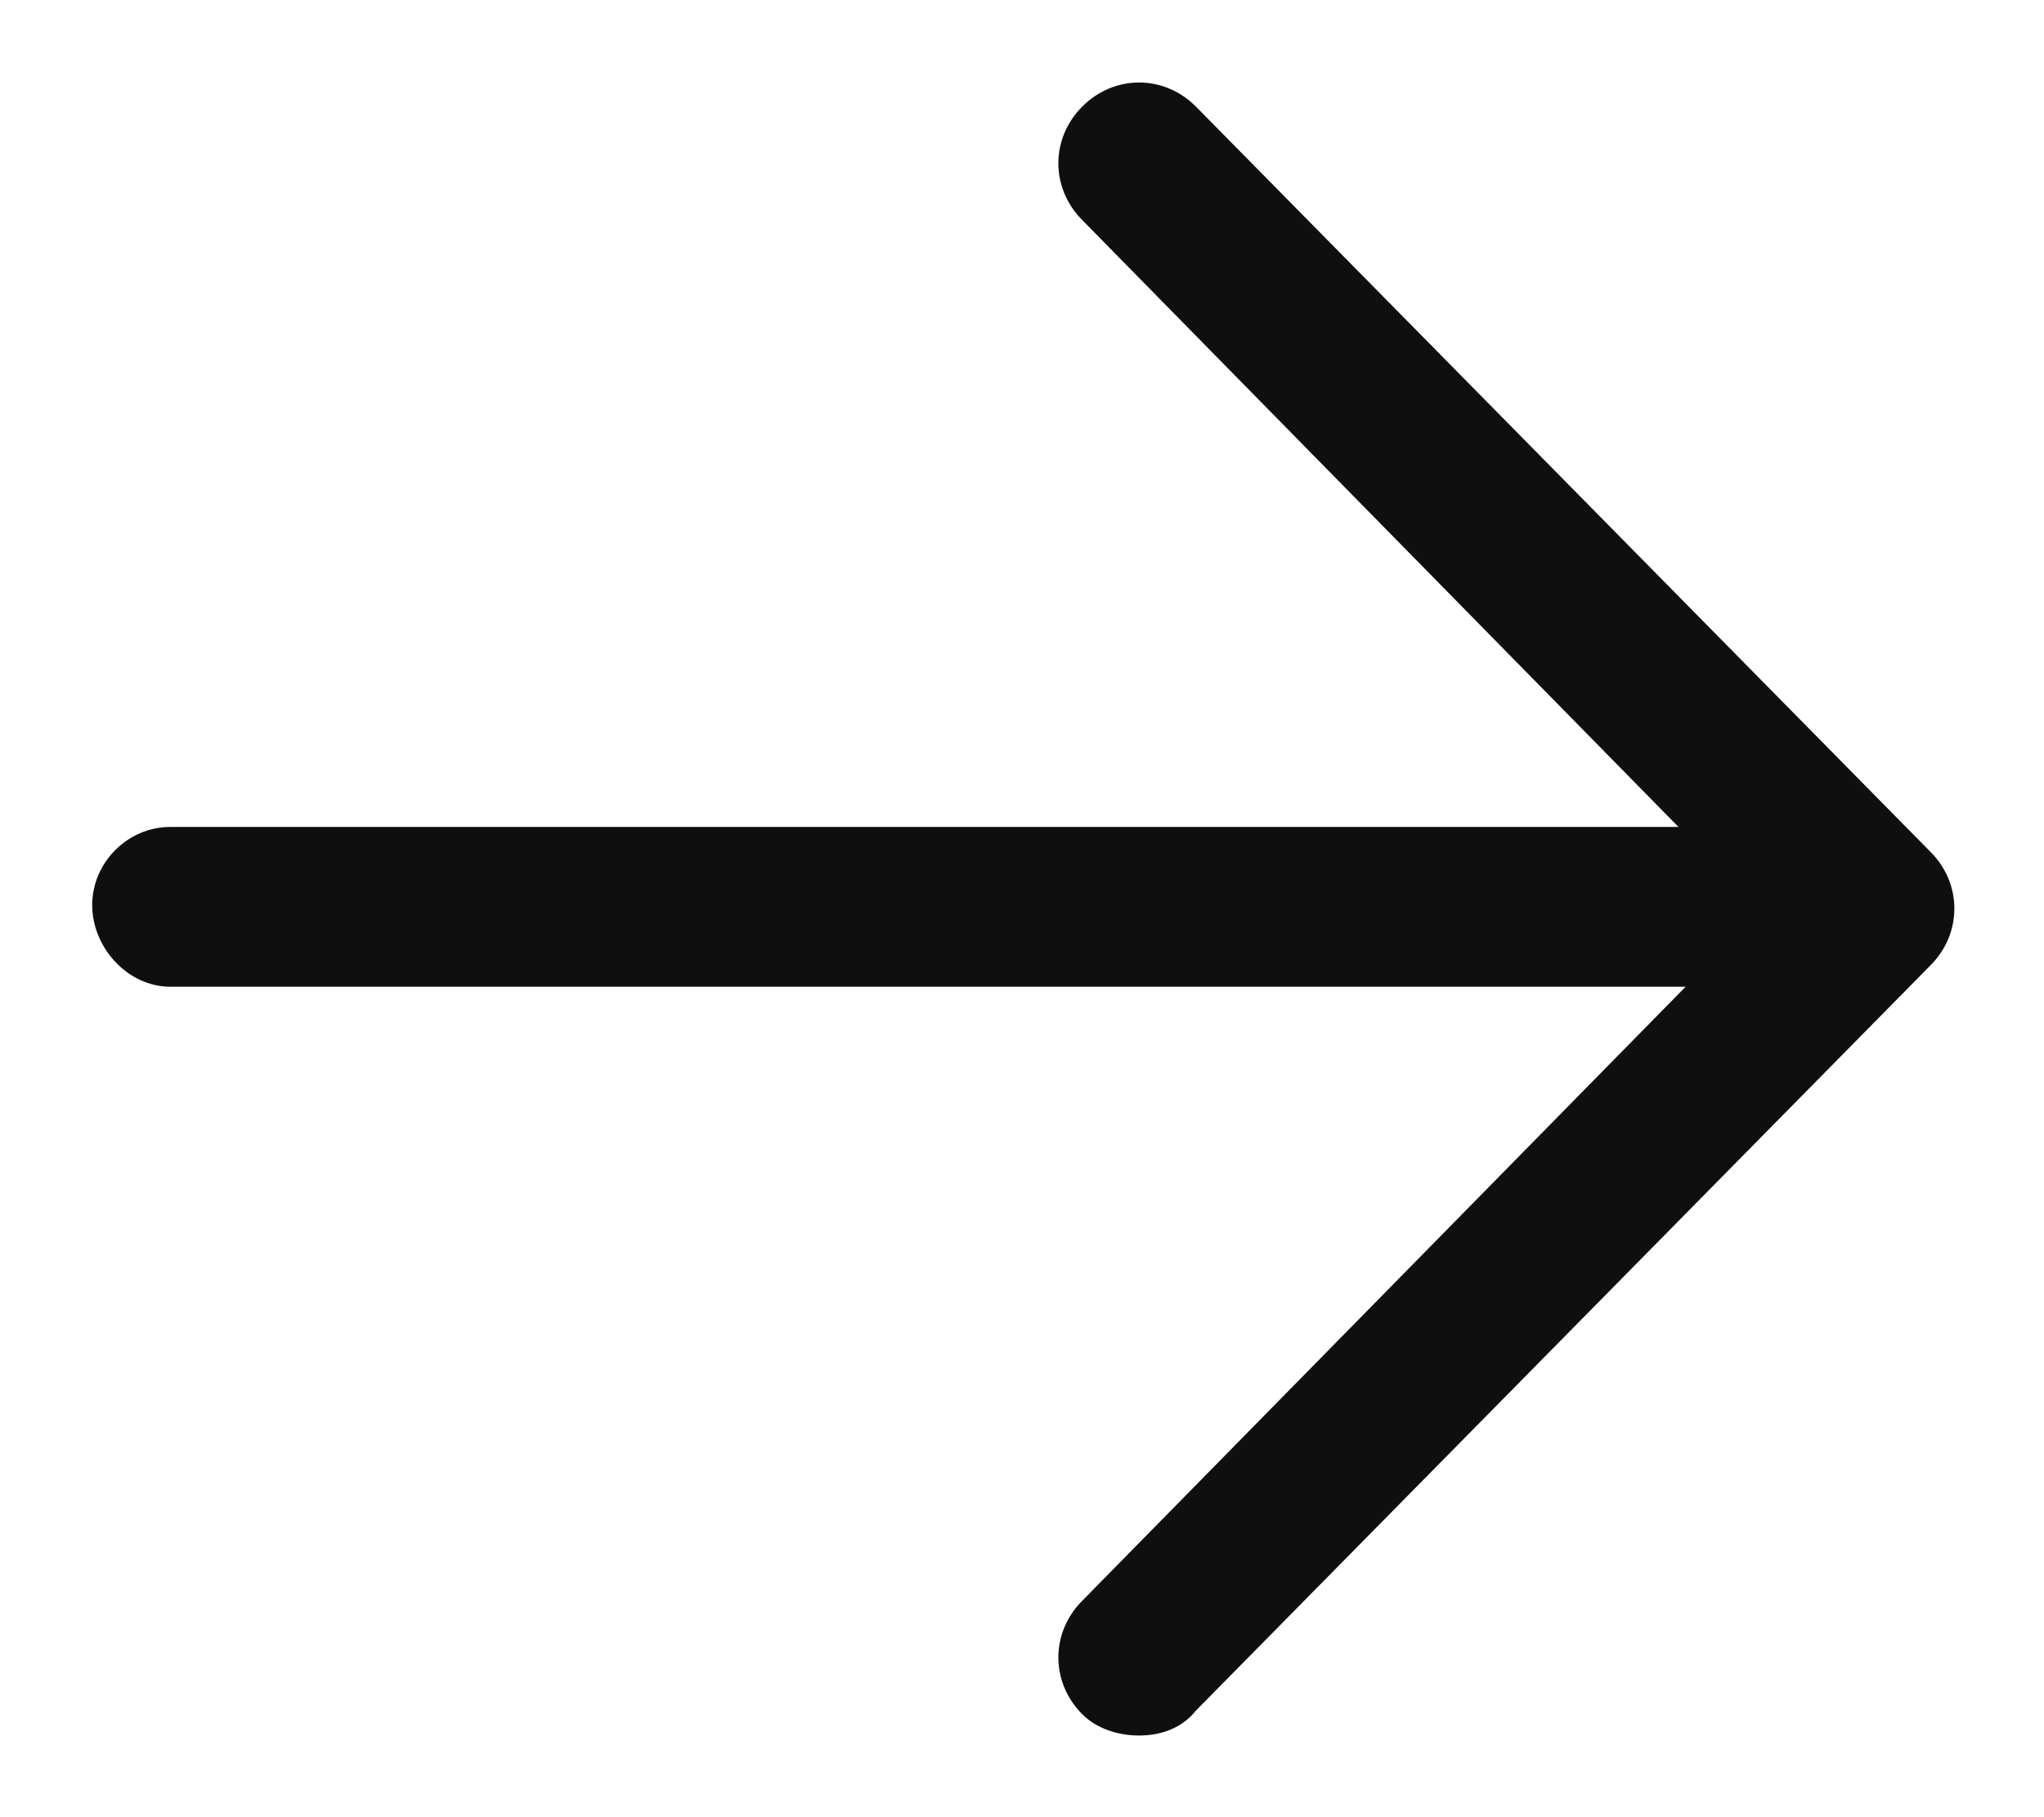 <svg width="18" height="16" viewBox="0 0 18 16" fill="none" xmlns="http://www.w3.org/2000/svg">
<path d="M17 7.5L10.531 0.938C10.25 0.656 9.812 0.656 9.531 0.938C9.25 1.219 9.25 1.656 9.531 1.938L14.781 7.281H1.5C1.125 7.281 0.812 7.594 0.812 7.969C0.812 8.344 1.125 8.688 1.5 8.688H14.844L9.531 14.094C9.25 14.375 9.25 14.812 9.531 15.094C9.656 15.219 9.844 15.281 10.031 15.281C10.219 15.281 10.406 15.219 10.531 15.062L17 8.5C17.281 8.219 17.281 7.781 17 7.5Z" fill="#0F0F10"/>
</svg>
